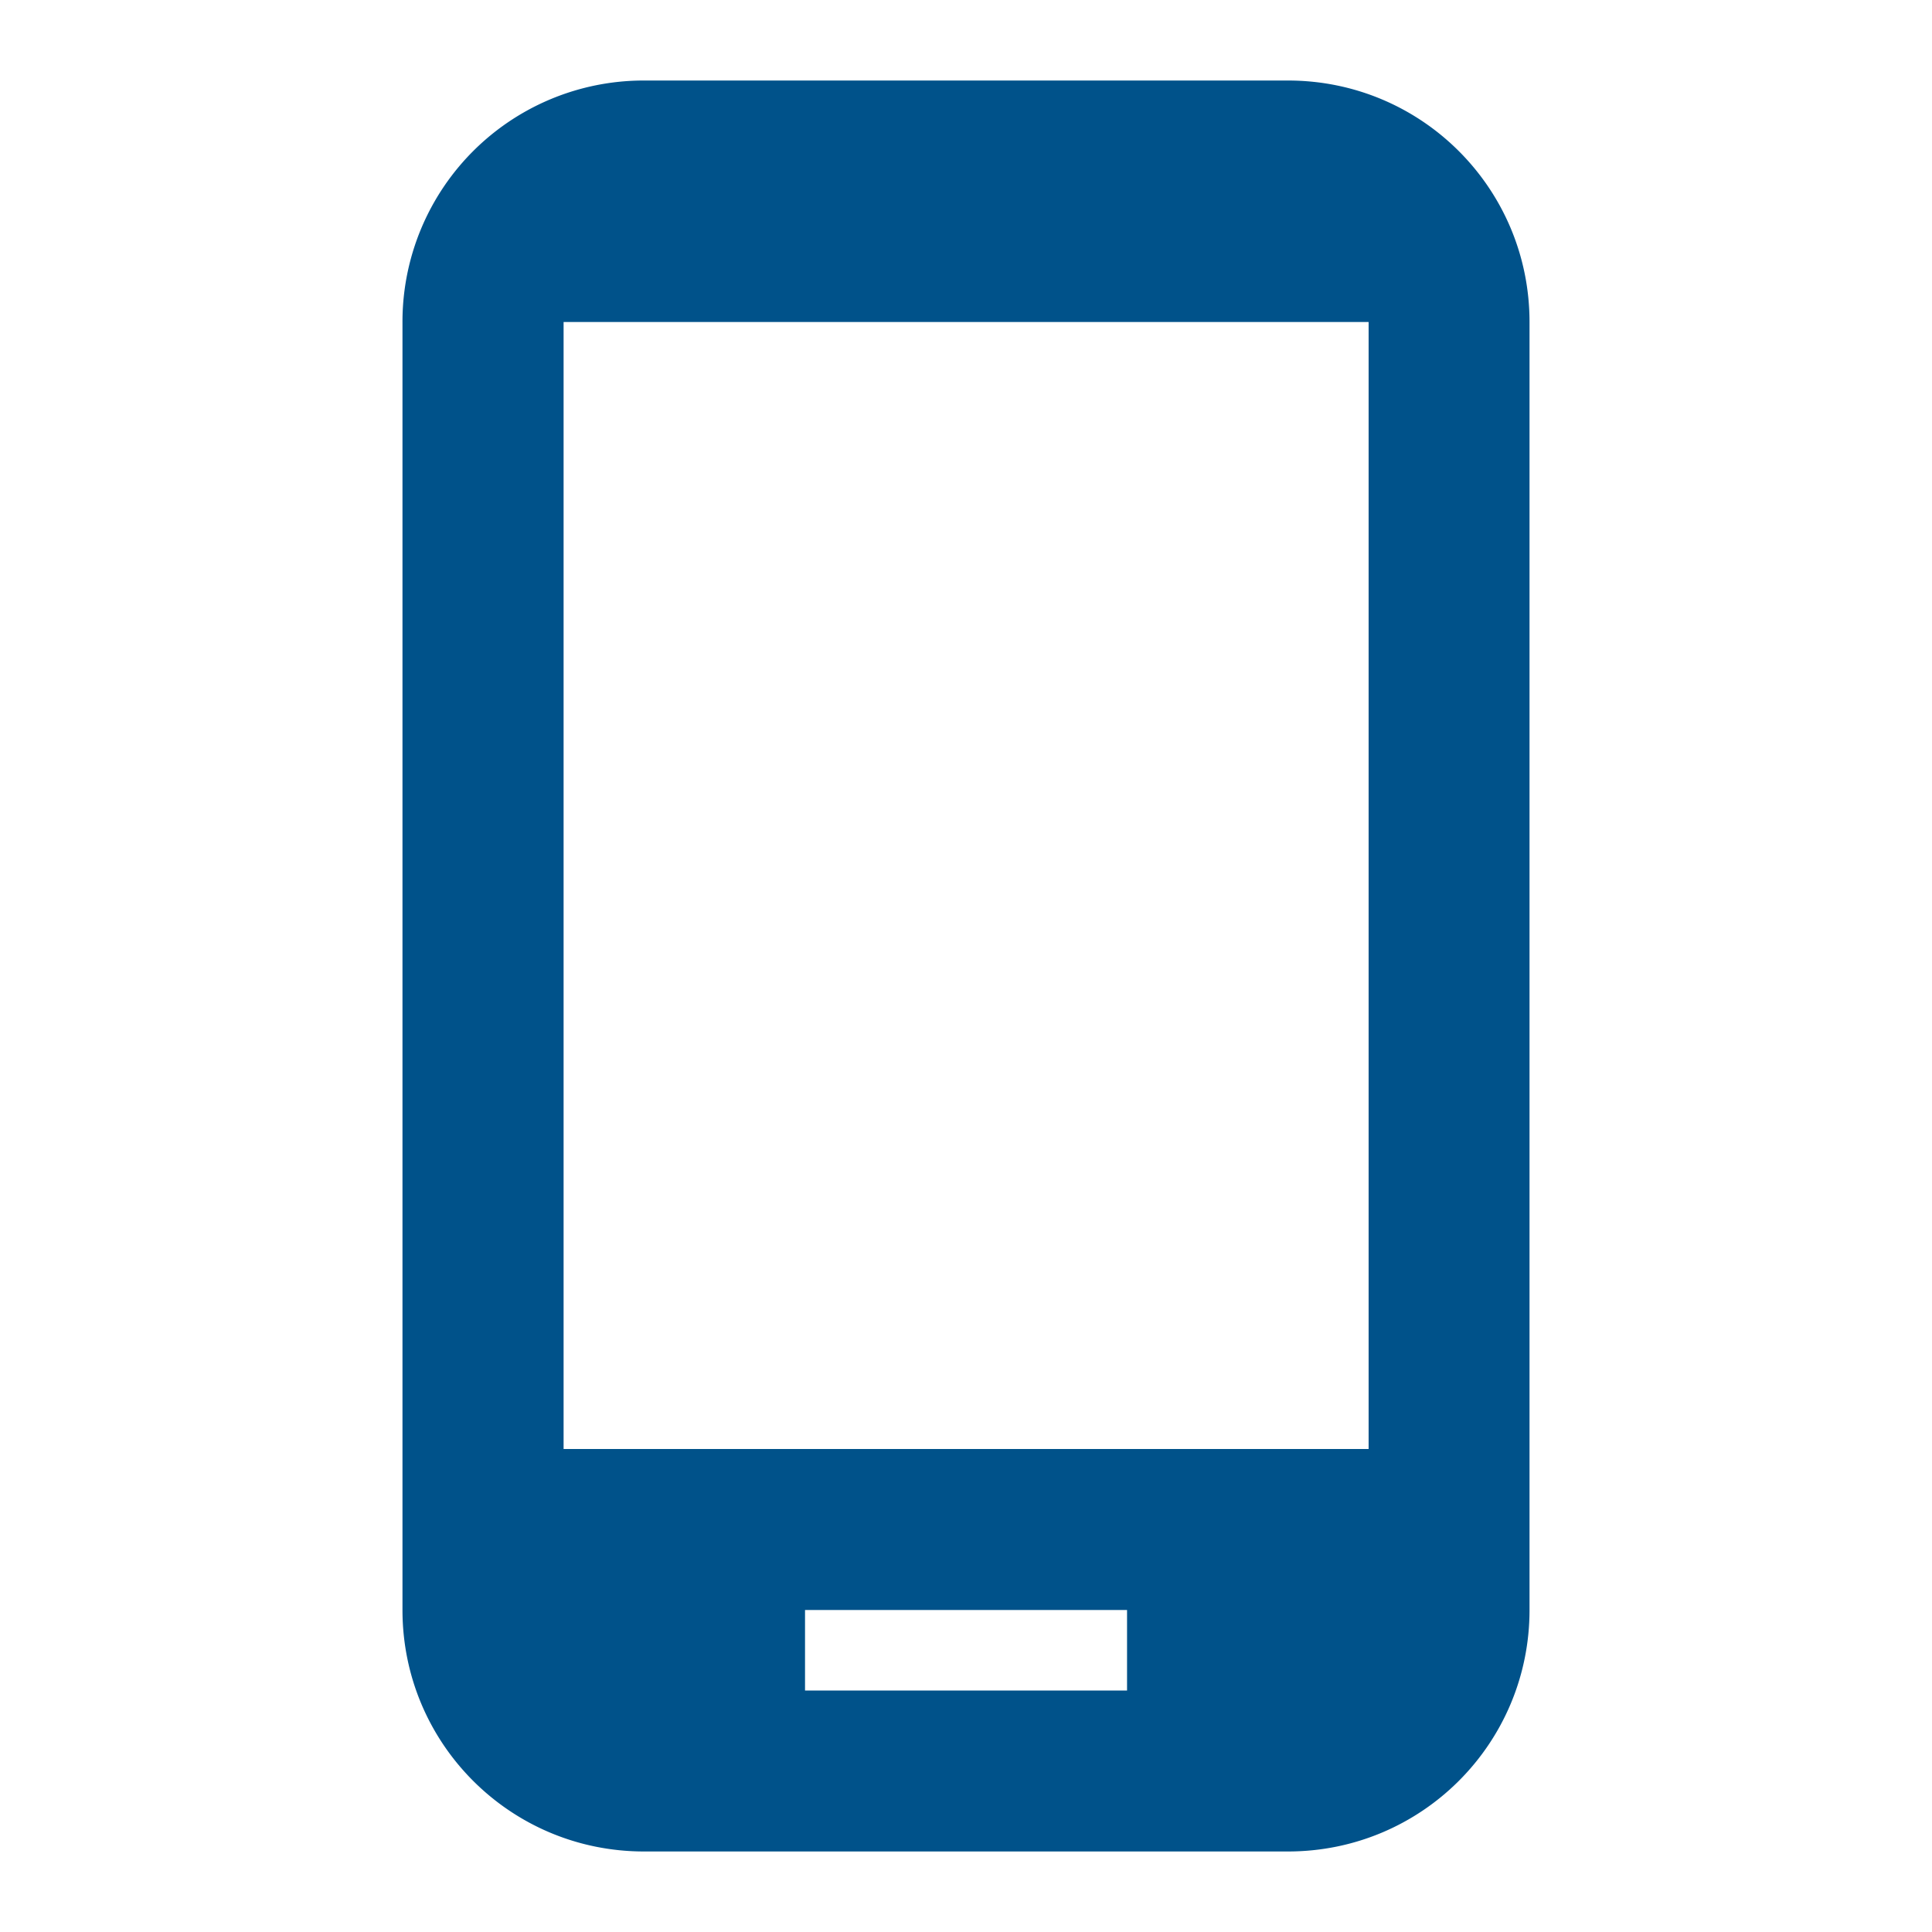 <svg width="28" height="28" viewBox="0 0 28 28" fill="none" xmlns="http://www.w3.org/2000/svg">
    <g clip-path="url(#qlss740sya)">
        <path d="M18.667 1.167H9.333a3.495 3.495 0 0 0-3.5 3.5v18.666c0 1.937 1.564 3.5 3.5 3.5h9.334c1.936 0 3.5-1.563 3.5-3.5V4.667c0-1.937-1.564-3.5-3.5-3.5zM19.833 21H8.168V4.667h11.667V21zm-3.5 3.5h-4.666v-1.167h4.667V24.5z" fill="#00528a"/>
    </g>
    <defs>
        <clipPath id="qlss740sya">
            <path fill="#00528a" d="M0 0h28v28H0z"/>
        </clipPath>
    </defs>
</svg>

